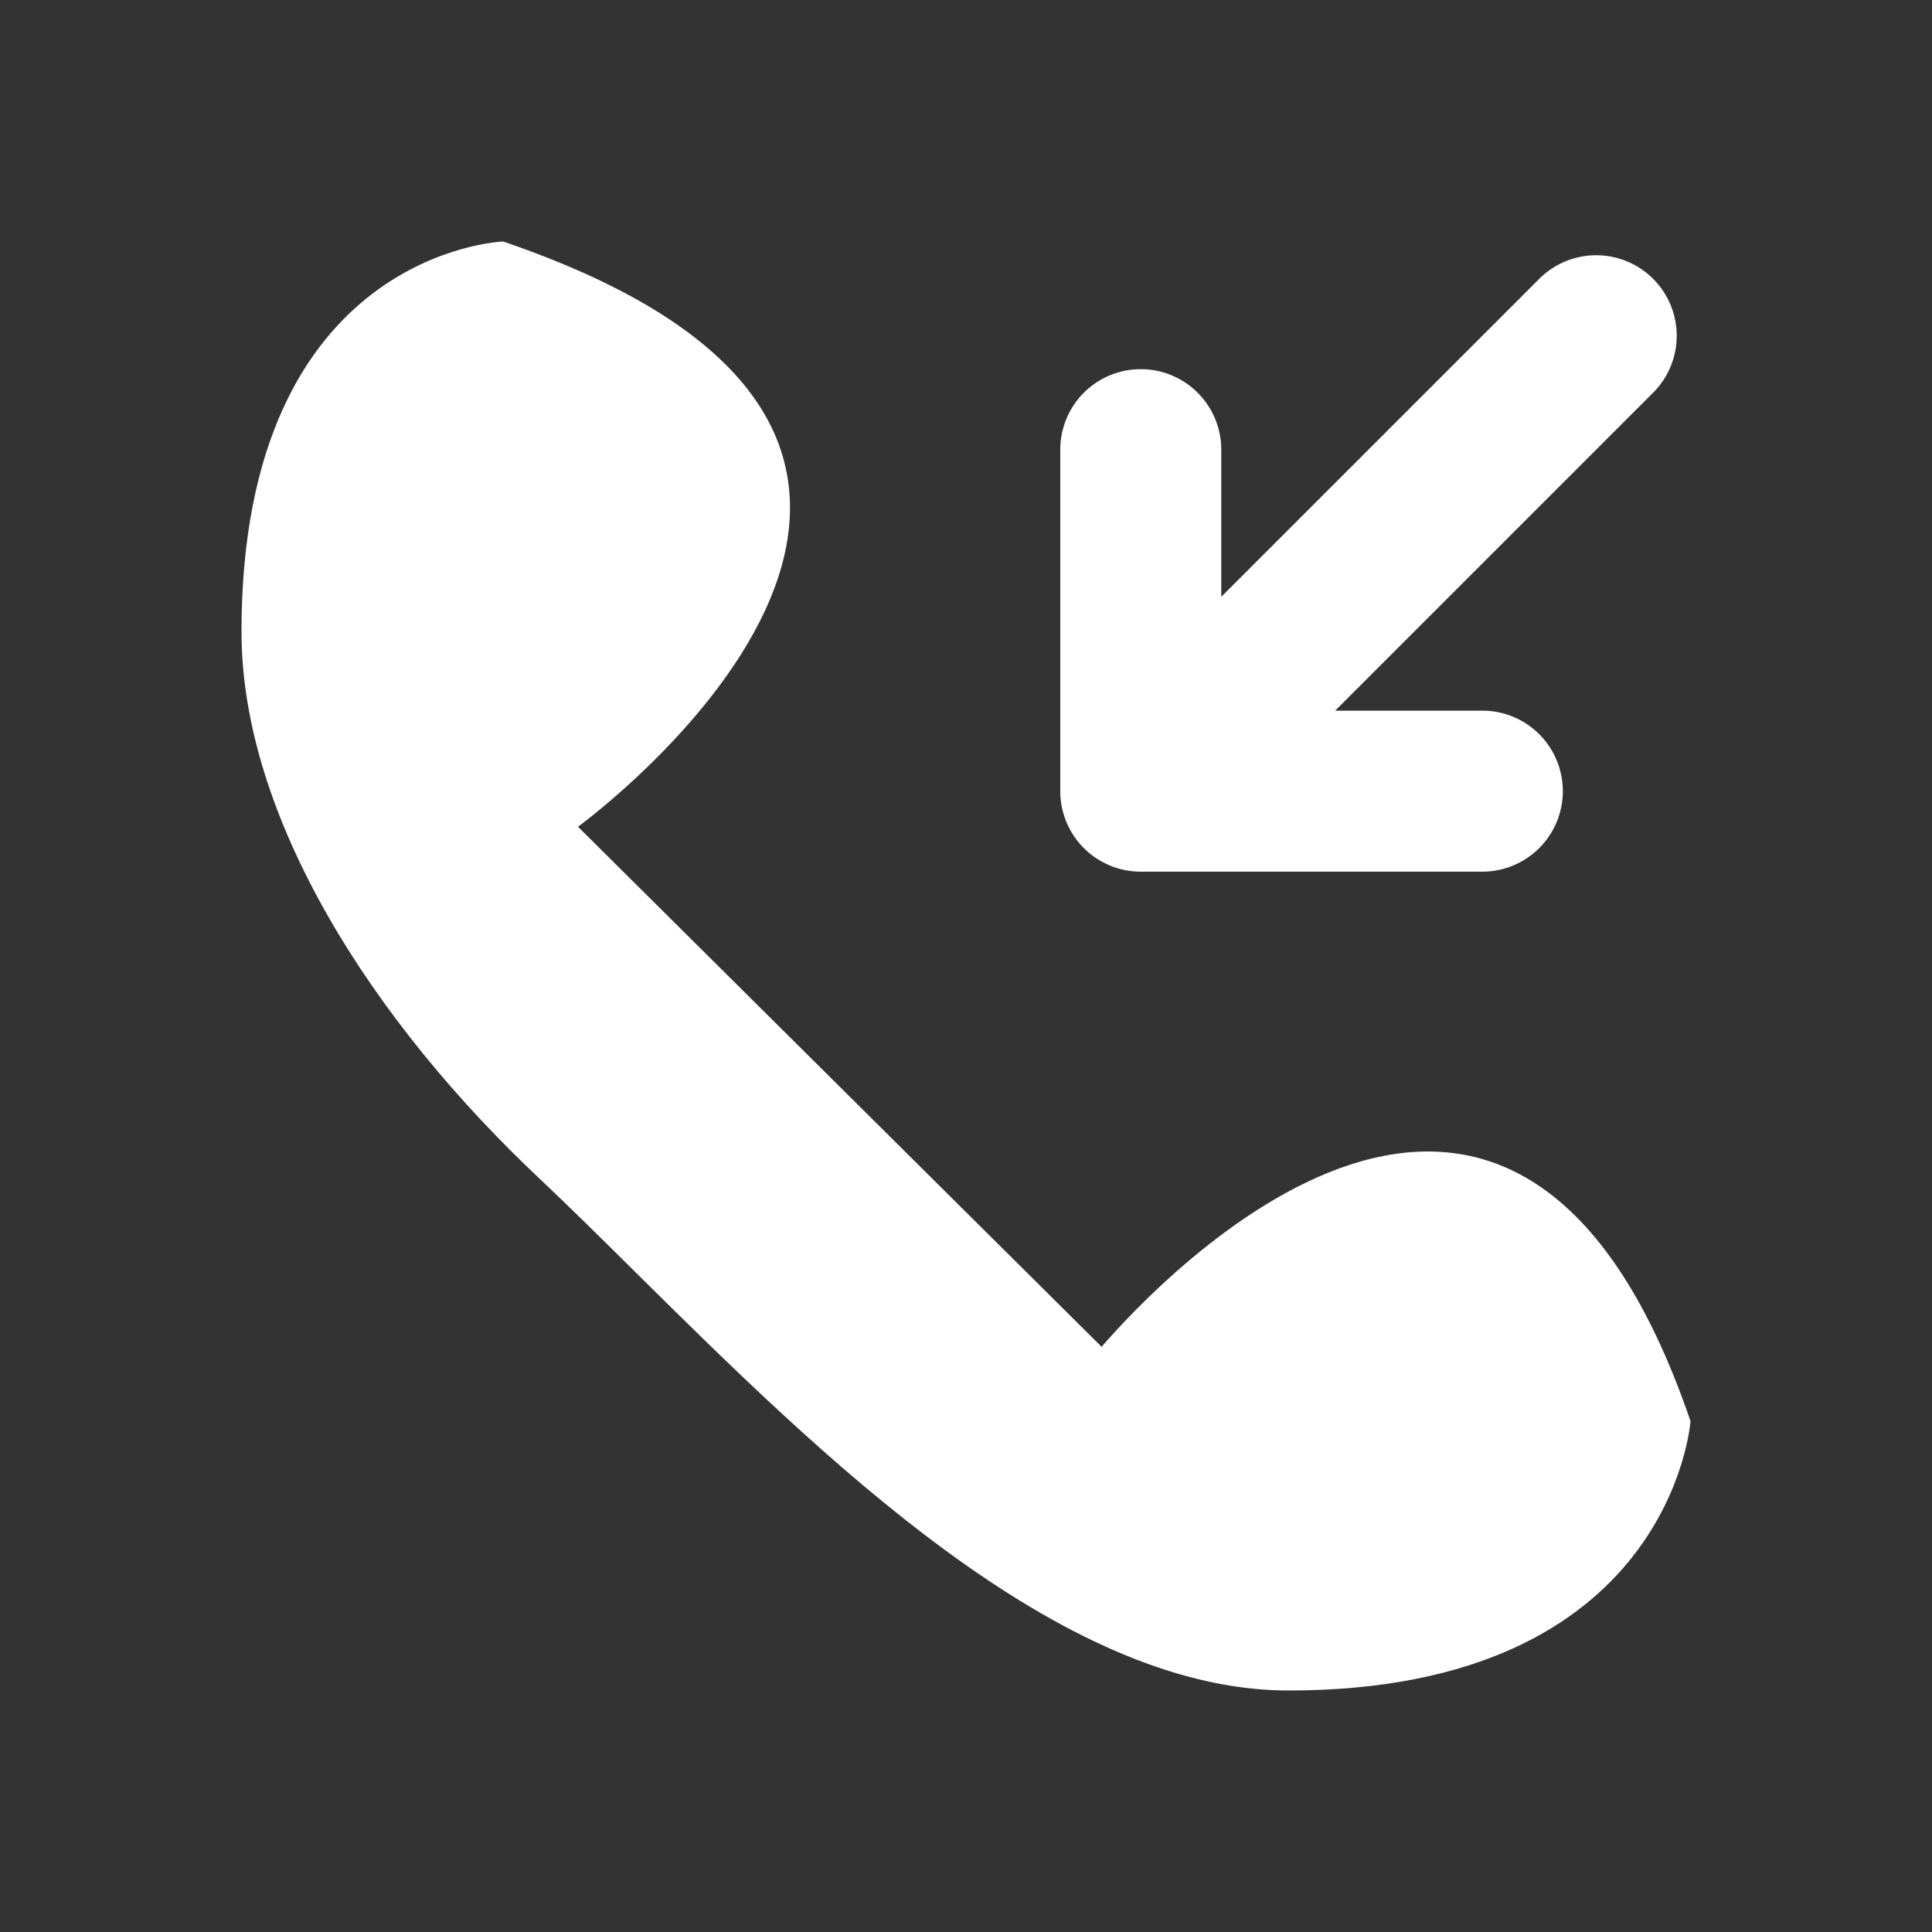 <!DOCTYPE svg PUBLIC "-//W3C//DTD SVG 1.1//EN" "http://www.w3.org/Graphics/SVG/1.1/DTD/svg11.dtd">
<!-- Uploaded to: SVG Repo, www.svgrepo.com, Transformed by: SVG Repo Mixer Tools -->
<svg width="800px" height="800px" viewBox="0 0 24 24" fill="none" xmlns="http://www.w3.org/2000/svg">
<rect x="0" y="0" width="24" height="24" fill="#333333" stroke="none"/>
<g id="SVGRepo_bgCarrier" stroke-width="0"/>
<g id="SVGRepo_tracerCarrier" stroke-linecap="round" stroke-linejoin="round"/>
<g id="SVGRepo_iconCarrier">
<path d="M13.684 16.73 7.18 10.27S13.684 5.537 6.25 3C6.252 3 3 3.115 3 7.846c0 2.308 1.626 4.846 3.716 6.808.368.348.76.735 1.17 1.142 2.317 2.292 5.26 5.204 8.12 5.204C20.768 21 21 17.654 21 17.654c-2.206-6.462-6.62-1.73-7.316-.923Z" fill="#ffffff"/>
<path d="M18.414 8.828h-1.828l3.95-3.95a1 1 0 1 0-1.415-1.414l-3.95 3.95V5.586a1 1 0 1 0-2 0v4.242a1 1 0 0 0 1 1h4.243a1 1 0 1 0 0-2Z" fill="#ffffff"/>
</g>
</svg>